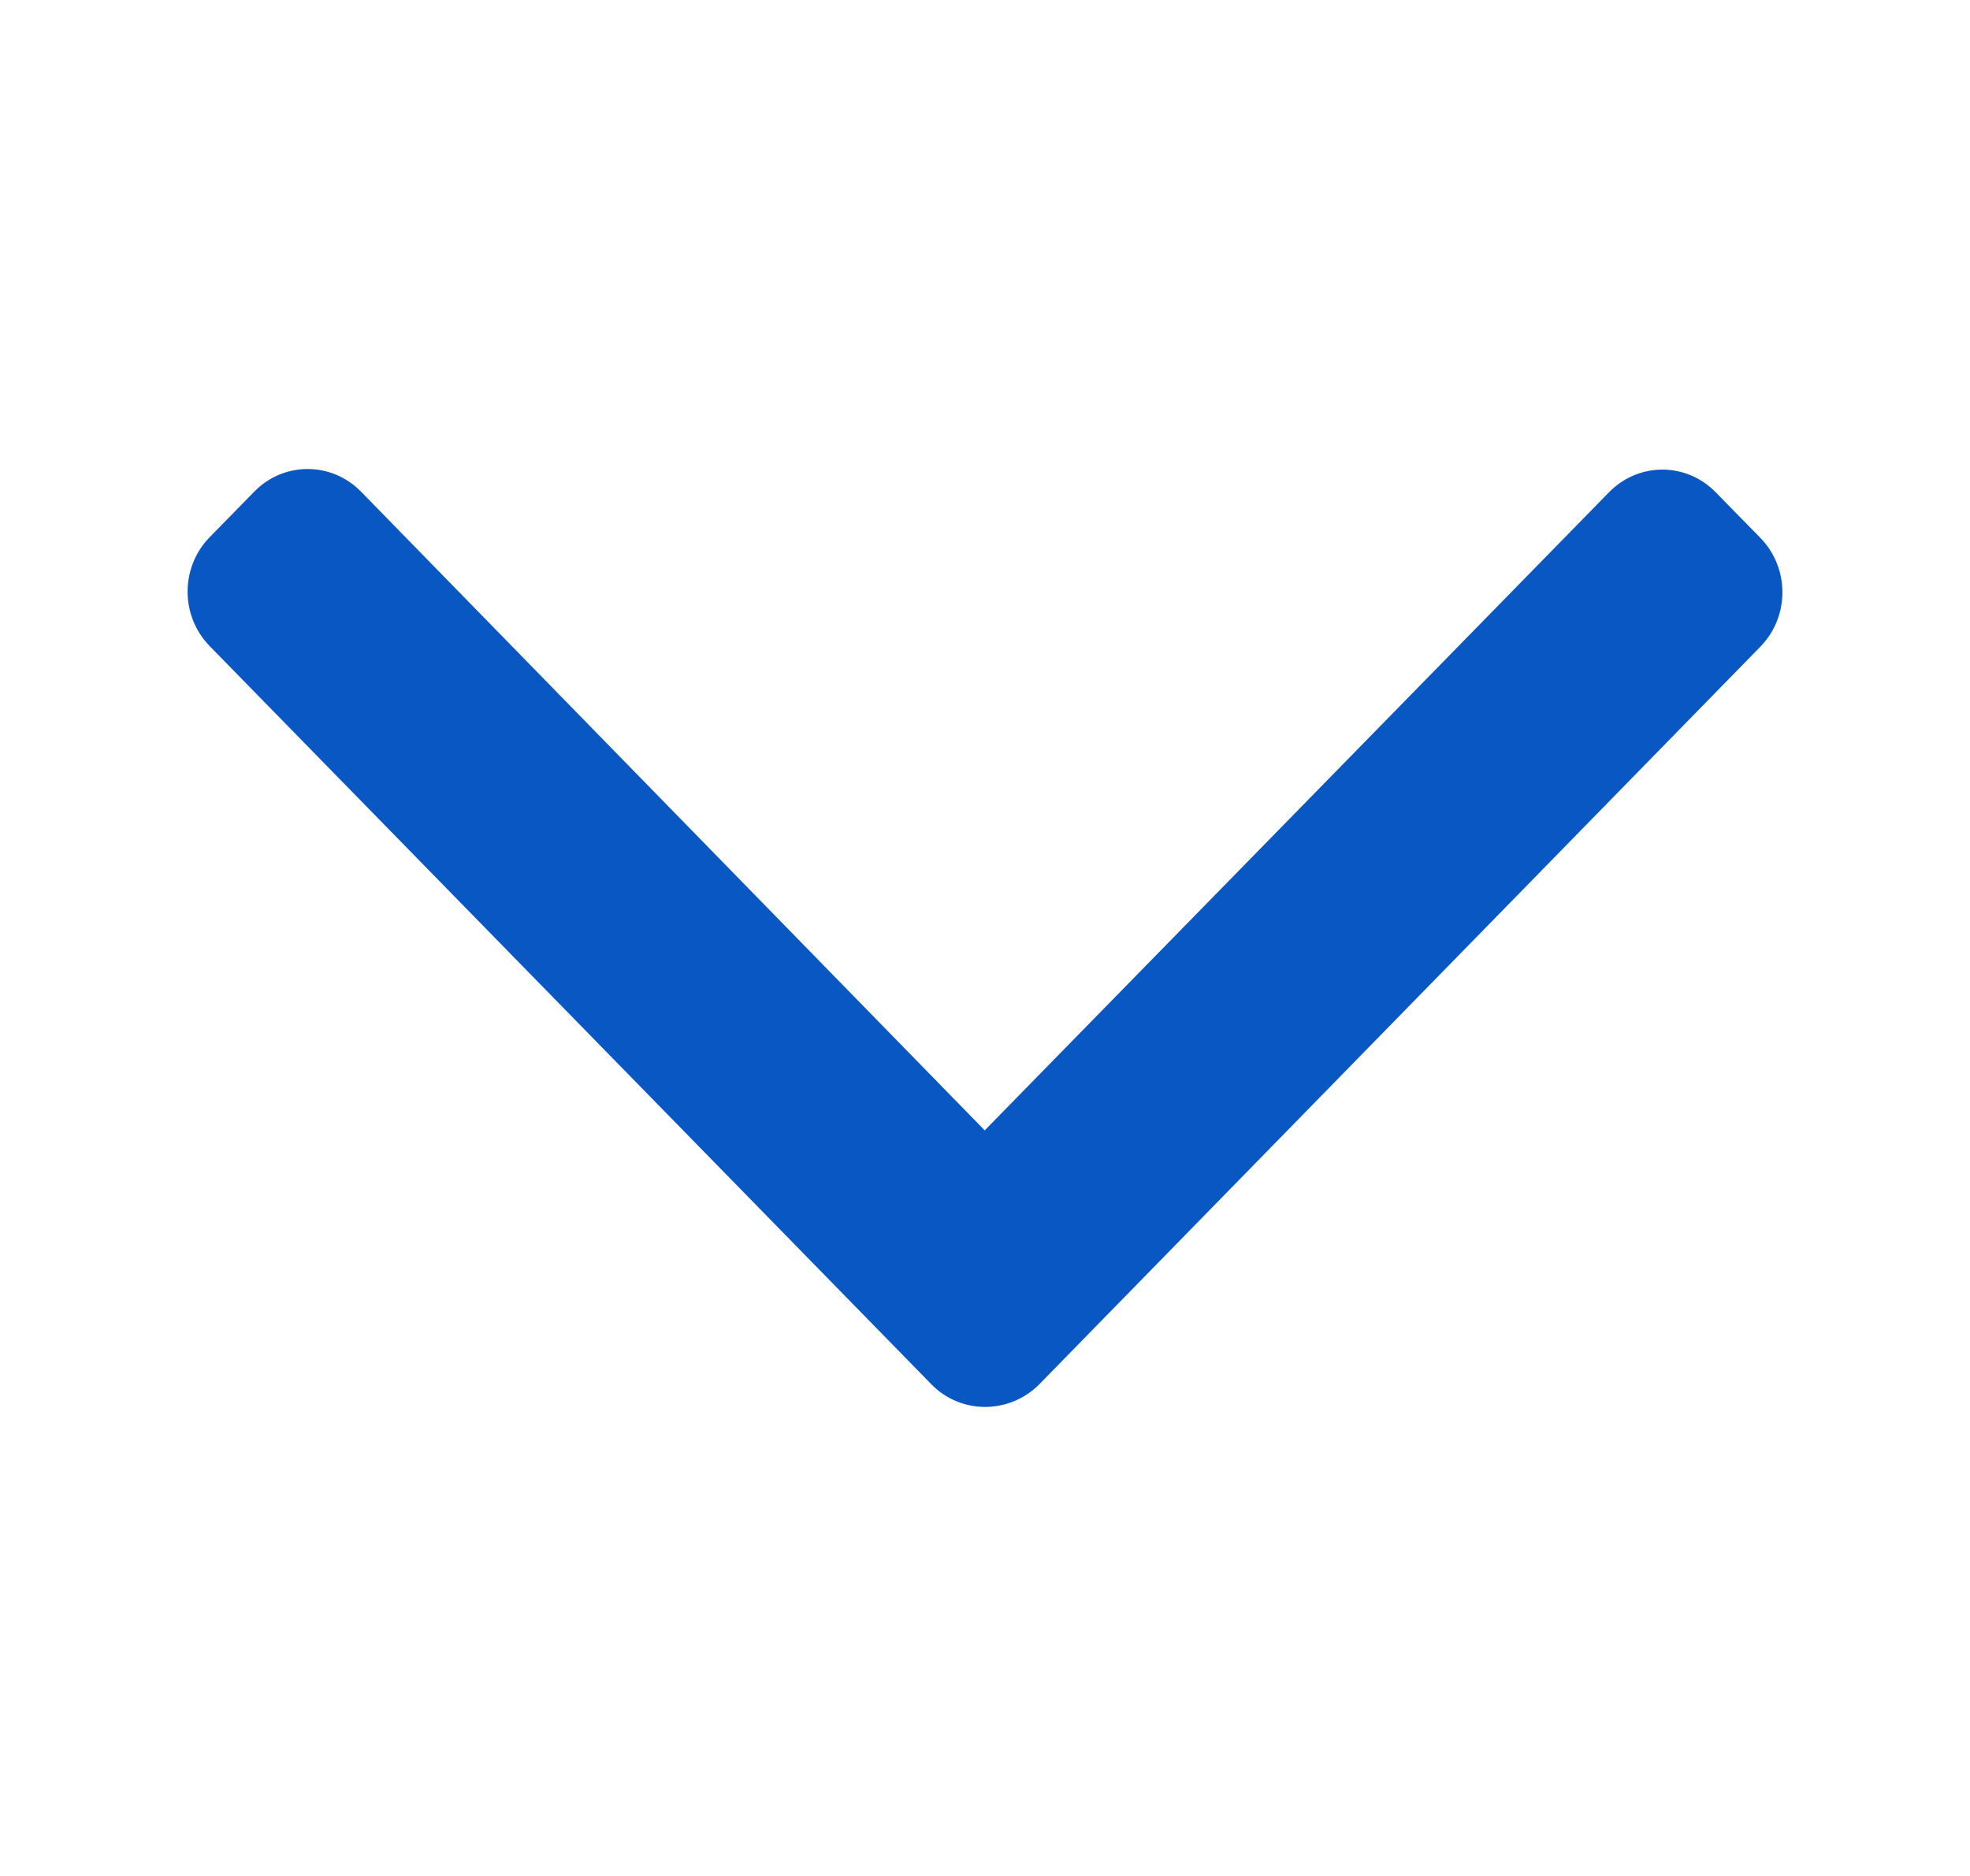 <svg width="21" height="20" viewBox="0 0 21 20" fill="none" xmlns="http://www.w3.org/2000/svg">
<path d="M9.928 14.758L2.236 6.889C1.921 6.567 1.921 6.048 2.236 5.726L2.711 5.241C3.025 4.92 3.533 4.92 3.848 5.241L10.497 12.051L17.152 5.248C17.467 4.926 17.975 4.926 18.289 5.248L18.764 5.733C19.079 6.055 19.079 6.574 18.764 6.896L11.072 14.765C10.751 15.079 10.242 15.079 9.928 14.758Z" fill="#0957C3"/>
</svg>
